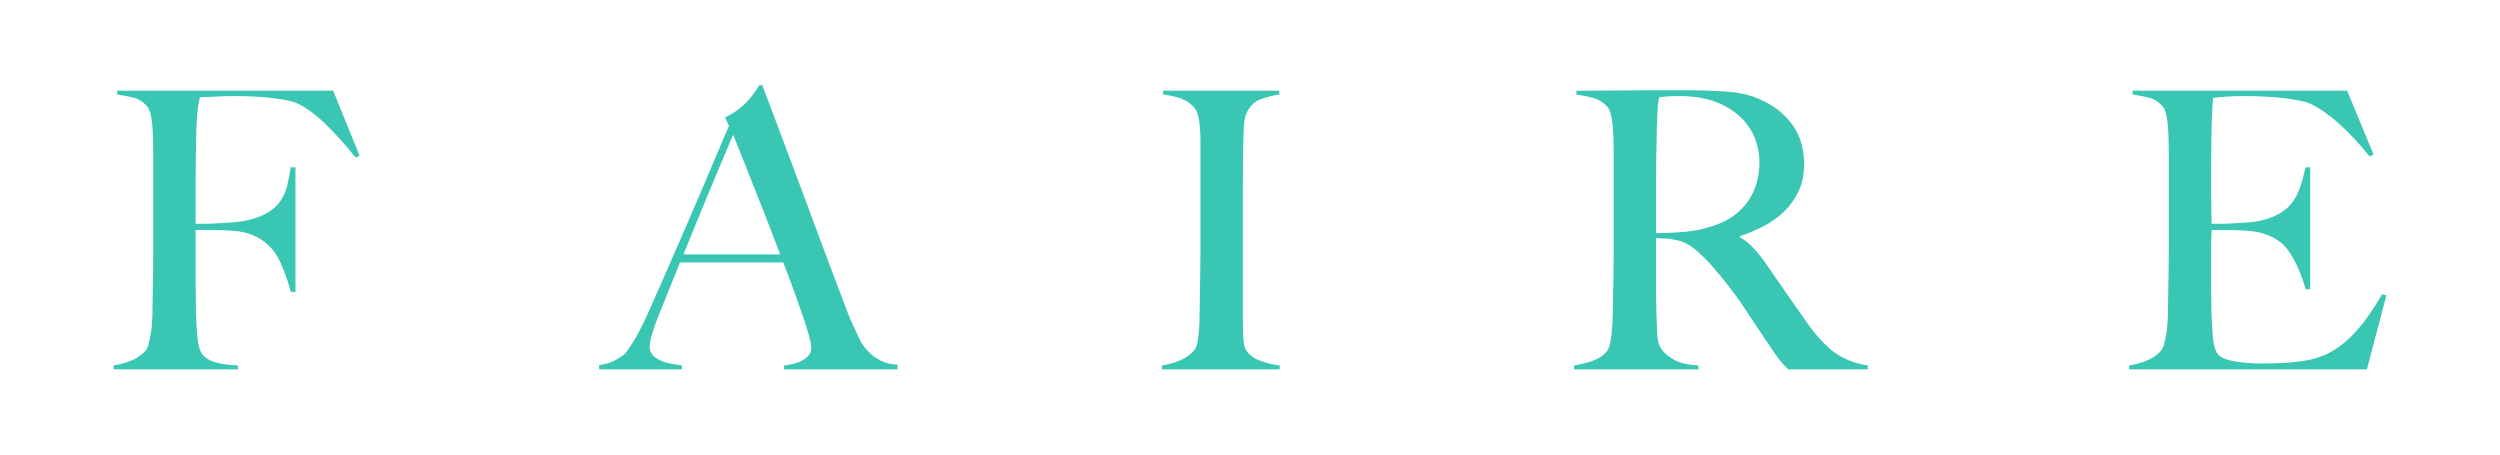 <svg viewBox="0 0 311.811 56.693" version="1.1" xmlns:xlink="http://www.w3.org/1999/xlink" height="20mm" width="110mm" xmlns="http://www.w3.org/2000/svg" id="Layer_1">
  
  <defs>
    <style>
      .st0 {
        fill: #39c6b3;
        fill-rule: evenodd;
      }
    </style>
  </defs>
  <g id="Rebrand-Announcement">
    <g id="FAIRE">
      <path d="M44.847,19.416l-.485.241c-1.325-1.641-2.584-3.041-3.78-4.2-1.195-1.159-2.358-2.011-3.489-2.559-.549-.257-1.543-.475-2.98-.652-1.438-.177-3.109-.266-5.015-.266-.323,0-.695.008-1.115.024s-.824.032-1.211.048c-.388.016-.751.032-1.09.048s-.59.024-.751.024c-.032.193-.073.386-.121.579-.048.193-.089.418-.121.676-.032.257-.065.587-.097.99-.032.402-.065.893-.097,1.472-.032,1.126-.057,2.357-.073,3.693s-.024,2.599-.024,3.79v4.586h.872c.517,0,1.09-.016,1.72-.048s1.284-.072,1.963-.121c.678-.048,1.244-.121,1.696-.217,1.163-.257,2.084-.595,2.762-1.014.678-.418,1.211-.917,1.599-1.496.388-.579.662-1.215.824-1.907.162-.692.307-1.44.436-2.245h.581v15.544h-.581c-.258-1.03-.63-2.116-1.115-3.258s-1.066-2.019-1.744-2.631c-.614-.547-1.268-.957-1.963-1.231-.695-.274-1.51-.443-2.447-.507-.485-.032-.905-.056-1.26-.072s-.695-.024-1.018-.024h-2.326v5.986c0,.901.008,1.73.024,2.486s.024,1.408.024,1.955c.032,1.03.089,2.003.17,2.921s.267,1.601.557,2.052c.291.451.783.797,1.478,1.038s1.704.394,3.029.459v.483h-15.506v-.483c.808-.129,1.559-.338,2.253-.628.695-.29,1.268-.692,1.72-1.207.162-.193.291-.475.388-.845.097-.37.186-.797.267-1.279.081-.483.137-.99.17-1.521.032-.531.048-1.054.048-1.569,0-.451.008-1.062.024-1.834.016-.772.032-1.617.048-2.534s.024-1.859.024-2.824v-12.213c0-.579-.008-1.175-.024-1.786-.016-.611-.048-1.191-.097-1.738-.048-.547-.129-1.038-.242-1.472s-.267-.748-.46-.941c-.485-.515-1.001-.845-1.551-.99-.549-.145-1.26-.282-2.132-.41v-.483h26.943s3.295,8.11,3.295,8.11ZM97.796,46.063v-.483c.097,0,.331-.032.703-.097.372-.064.759-.177,1.163-.338.404-.161.759-.386,1.066-.676s.46-.66.46-1.11c0-.29-.089-.764-.267-1.424s-.428-1.464-.751-2.414-.695-2.003-1.115-3.162-.872-2.365-1.357-3.621h-12.89c-.485,1.223-.953,2.39-1.405,3.5-.452,1.11-.905,2.229-1.357,3.355-.678,1.738-1.018,2.961-1.018,3.669,0,.418.129.764.388,1.038s.59.499.993.676c.404.177.84.306,1.308.386s.913.153,1.333.217v.483h-10.322v-.531c.84-.097,1.559-.322,2.156-.676s.945-.595,1.042-.724c.226-.225.598-.756,1.115-1.593s1.147-2.076,1.89-3.717c.678-1.513,1.438-3.234,2.278-5.165.84-1.931,1.704-3.918,2.593-5.962s1.769-4.103,2.641-6.179c.872-2.076,1.696-4.015,2.471-5.817l-.485-1.062c.582-.257,1.106-.563,1.575-.917.468-.354.88-.724,1.236-1.11.355-.386.654-.756.896-1.11s.428-.644.557-.869h.388c1.001,2.671,1.954,5.206,2.859,7.603s1.769,4.707,2.593,6.927c.824,2.221,1.623,4.369,2.399,6.445.775,2.076,1.551,4.127,2.326,6.155.355.998.686,1.826.993,2.486s.654,1.408,1.042,2.245c.065.129.21.354.436.676s.525.652.896.99c.372.338.832.636,1.381.893.549.257,1.195.402,1.938.434v.579h-14.15.002ZM91.448,16.809c-.194.418-.477,1.078-.848,1.979-.372.901-.832,1.995-1.381,3.283s-1.155,2.744-1.817,4.369-1.381,3.387-2.156,5.286h12.066c-.549-1.448-1.106-2.896-1.672-4.345-.565-1.448-1.115-2.84-1.648-4.176-.533-1.336-1.018-2.559-1.454-3.669-.436-1.11-.8-2.019-1.09-2.727ZM159.612,46.063h-14.683v-.483c.808-.129,1.559-.338,2.253-.628.695-.29,1.284-.708,1.769-1.255.162-.193.283-.467.363-.821.081-.354.145-.772.194-1.255.048-.483.081-.99.097-1.521s.024-1.054.024-1.569c0-.451.008-1.062.024-1.834s.032-1.617.048-2.534.024-1.859.024-2.824v-13.951c0-.579-.024-1.118-.073-1.617-.048-.499-.121-.949-.218-1.352s-.242-.716-.436-.941c-.452-.547-1.01-.941-1.672-1.183-.662-.241-1.413-.41-2.253-.507v-.483h14.489v.483c-.678.097-1.405.274-2.181.531-.775.257-1.373.772-1.793,1.545-.291.547-.444,1.239-.46,2.076s-.04,1.625-.073,2.365c0,.805-.008,1.601-.024,2.39s-.024,1.585-.024,2.39v16.172c0,.933.016,1.834.048,2.703.032.869.178,1.48.436,1.834.388.547,1.001.965,1.841,1.255s1.599.467,2.278.531v.483h.002ZM232.962,46.063h-9.934c-.291-.29-.501-.507-.63-.652s-.275-.314-.436-.507c-.162-.193-.363-.475-.606-.845-.242-.37-.622-.925-1.139-1.665-.614-.901-1.155-1.714-1.623-2.438s-.945-1.44-1.43-2.148c-.485-.708-1.01-1.424-1.575-2.148-.565-.724-1.236-1.537-2.011-2.438-.646-.74-1.349-1.432-2.108-2.076s-1.559-1.046-2.399-1.207c-.614-.129-1.082-.193-1.405-.193-.291,0-.662-.016-1.115-.048v5.455c0,1.545.016,2.848.048,3.91.032,1.03.065,1.915.097,2.655.032.74.21,1.352.533,1.834.258.418.759.845,1.502,1.279s1.777.684,3.101.748v.483h-15.507v-.483c.808-.129,1.583-.322,2.326-.579s1.325-.644,1.744-1.159c.162-.193.291-.483.388-.869.097-.386.17-.821.218-1.303.048-.483.089-.998.121-1.545s.048-1.078.048-1.593c0-.451.008-1.062.024-1.834s.032-1.617.048-2.534.024-1.859.024-2.824v-12.213c0-.579-.008-1.167-.024-1.762s-.048-1.159-.097-1.69c-.048-.531-.129-1.014-.242-1.448s-.267-.748-.46-.941c-.485-.515-1.026-.861-1.623-1.038s-1.333-.33-2.205-.459v-.483h1.987c1.098,0,2.342-.008,3.731-.024s2.778-.024,4.167-.024h3.392c2.164,0,4.087.064,5.767.193s3.214.563,4.604,1.303c1.421.74,2.568,1.746,3.441,3.017.872,1.271,1.308,2.872,1.308,4.803,0,1.191-.218,2.261-.654,3.21s-1.018,1.786-1.744,2.51c-.727.724-1.575,1.344-2.544,1.859-.969.515-1.987.949-3.053,1.303v.145c.549.29,1.082.708,1.599,1.255s1.018,1.159,1.502,1.834c.84,1.223,1.753,2.542,2.738,3.958s1.866,2.671,2.641,3.765c1.195,1.674,2.358,2.896,3.489,3.669s2.455,1.271,3.974,1.496v.483l.002.003ZM219.442,20.285c0-1.609-.404-3.041-1.211-4.296-.808-1.255-1.987-2.253-3.537-2.993-.775-.354-1.591-.611-2.447-.772s-1.753-.241-2.689-.241c-.678,0-1.228.016-1.648.048s-.743.064-.969.097c-.032.193-.065.362-.097.507s-.057.33-.073.555-.032.539-.048.941-.04.974-.073,1.714c-.032,1.126-.057,2.398-.073,3.814-.016,1.416-.024,2.784-.024,4.103v5.31c1.325,0,2.56-.056,3.707-.169s2.253-.346,3.319-.7c1.034-.322,1.922-.756,2.665-1.303s1.349-1.167,1.817-1.859.816-1.44,1.042-2.245.339-1.641.339-2.51h0ZM297.638,36.843l-2.423,9.22h-29.656v-.483c.808-.129,1.559-.338,2.253-.628.695-.29,1.268-.692,1.72-1.207.162-.193.291-.475.388-.845.097-.37.186-.797.267-1.279.081-.483.137-.99.17-1.521.032-.531.048-1.054.048-1.569,0-.451.008-1.062.024-1.834s.032-1.617.048-2.534.024-1.859.024-2.824v-12.213c0-.579-.008-1.175-.024-1.786s-.048-1.191-.097-1.738c-.048-.547-.129-1.038-.242-1.472s-.267-.748-.46-.941c-.485-.515-1.001-.845-1.551-.99s-1.26-.282-2.132-.41v-.483h26.749l3.295,7.965-.485.241c-2.617-3.25-5.072-5.439-7.366-6.565-.549-.257-1.567-.483-3.053-.676-1.486-.193-3.295-.29-5.427-.29-.678,0-1.381.024-2.108.072s-1.252.105-1.575.169c-.065.515-.121,1.577-.17,3.186-.048,1.609-.073,3.476-.073,5.6v3.09c0,.837.008,1.521.024,2.052s.024.941.024,1.231v.531h.969c.485,0,1.042-.016,1.672-.048s1.26-.072,1.89-.121,1.155-.121,1.575-.217c.969-.225,1.777-.531,2.423-.917s1.171-.853,1.575-1.4c.404-.547.727-1.183.969-1.907s.46-1.537.654-2.438h.582v15.206h-.582c-.258-1.03-.654-2.092-1.187-3.186s-1.09-1.915-1.672-2.462c-.517-.451-1.139-.821-1.866-1.11-.727-.29-1.575-.467-2.544-.531-.485-.032-.888-.056-1.211-.072s-.646-.024-.969-.024h-2.229c-.065.451-.097,1.11-.097,1.979v5.793c0,.515.008,1.006.024,1.472.016.467.024.861.024,1.183.032,1.03.089,2.003.17,2.921.081.917.267,1.601.557,2.052.291.451.985.772,2.084.965,1.098.193,2.294.29,3.586.29.549,0,1.252-.016,2.108-.048s1.753-.113,2.689-.241c1.034-.129,1.987-.378,2.859-.748.872-.37,1.712-.893,2.52-1.569s1.591-1.505,2.35-2.486c.759-.982,1.543-2.164,2.35-3.548l.533.145.002-.002Z" class="st0"></path>
    </g>
  </g>
</svg>
